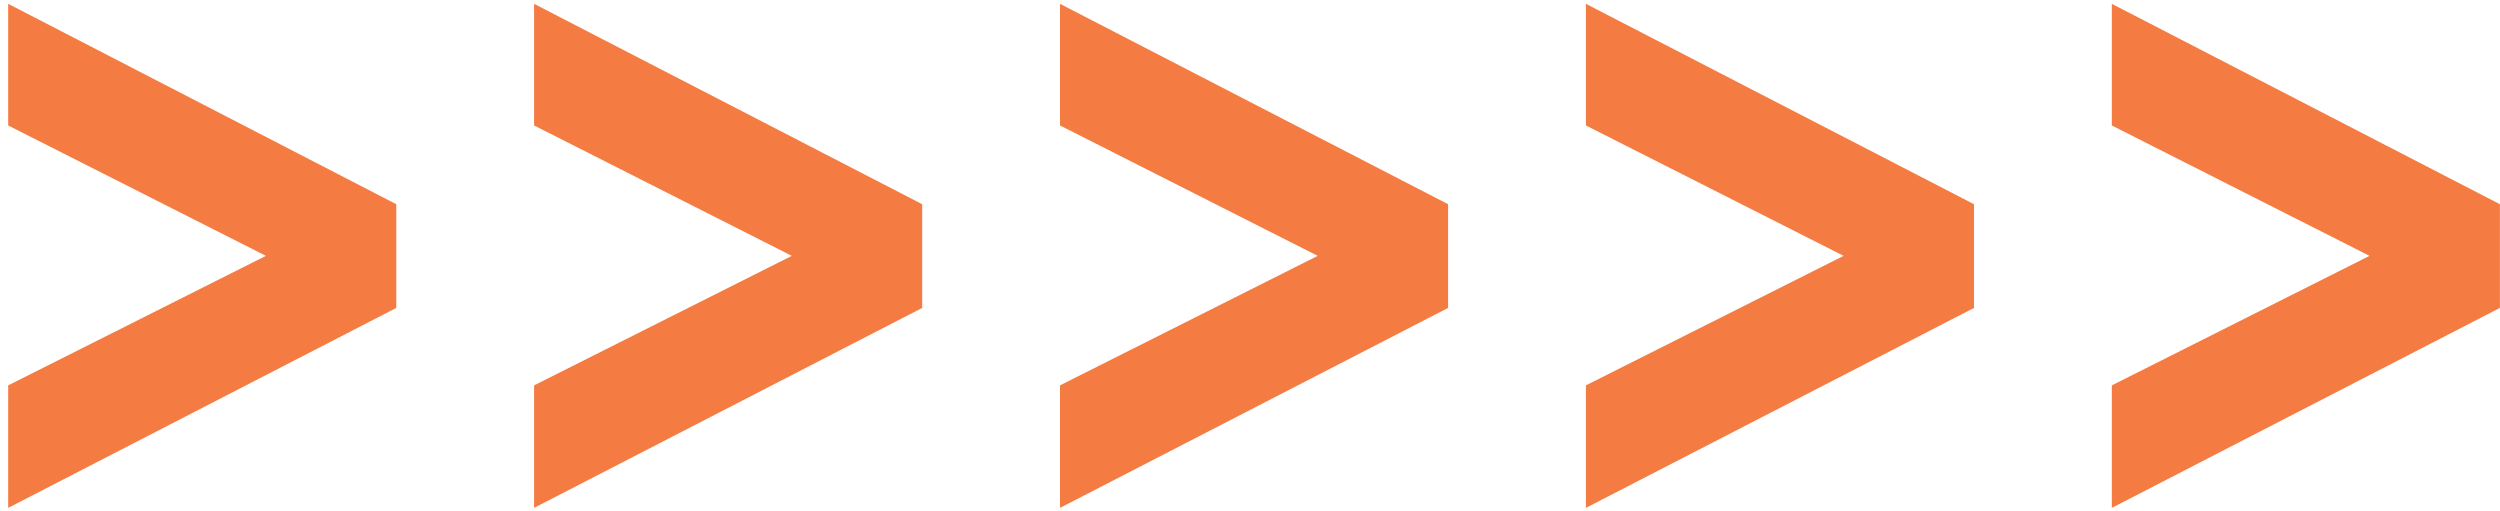 <svg xmlns="http://www.w3.org/2000/svg" width="279" height="57" viewBox="0 0 279 57" fill="none"><path d="M0.914 56.678V43.006L29.674 28.553L0.914 14.002V0.428L44.225 22.791V34.363L0.914 56.678ZM59.605 56.678V43.006L88.365 28.553L59.605 14.002V0.428L102.916 22.791V34.363L59.605 56.678ZM118.297 56.678V43.006L147.057 28.553L118.297 14.002V0.428L161.607 22.791V34.363L118.297 56.678ZM176.988 56.678V43.006L205.748 28.553L176.988 14.002V0.428L220.299 22.791V34.363L176.988 56.678ZM235.68 56.678V43.006L264.439 28.553L235.68 14.002V0.428L278.99 22.791V34.363L235.68 56.678Z" fill="#F47B42"></path></svg>